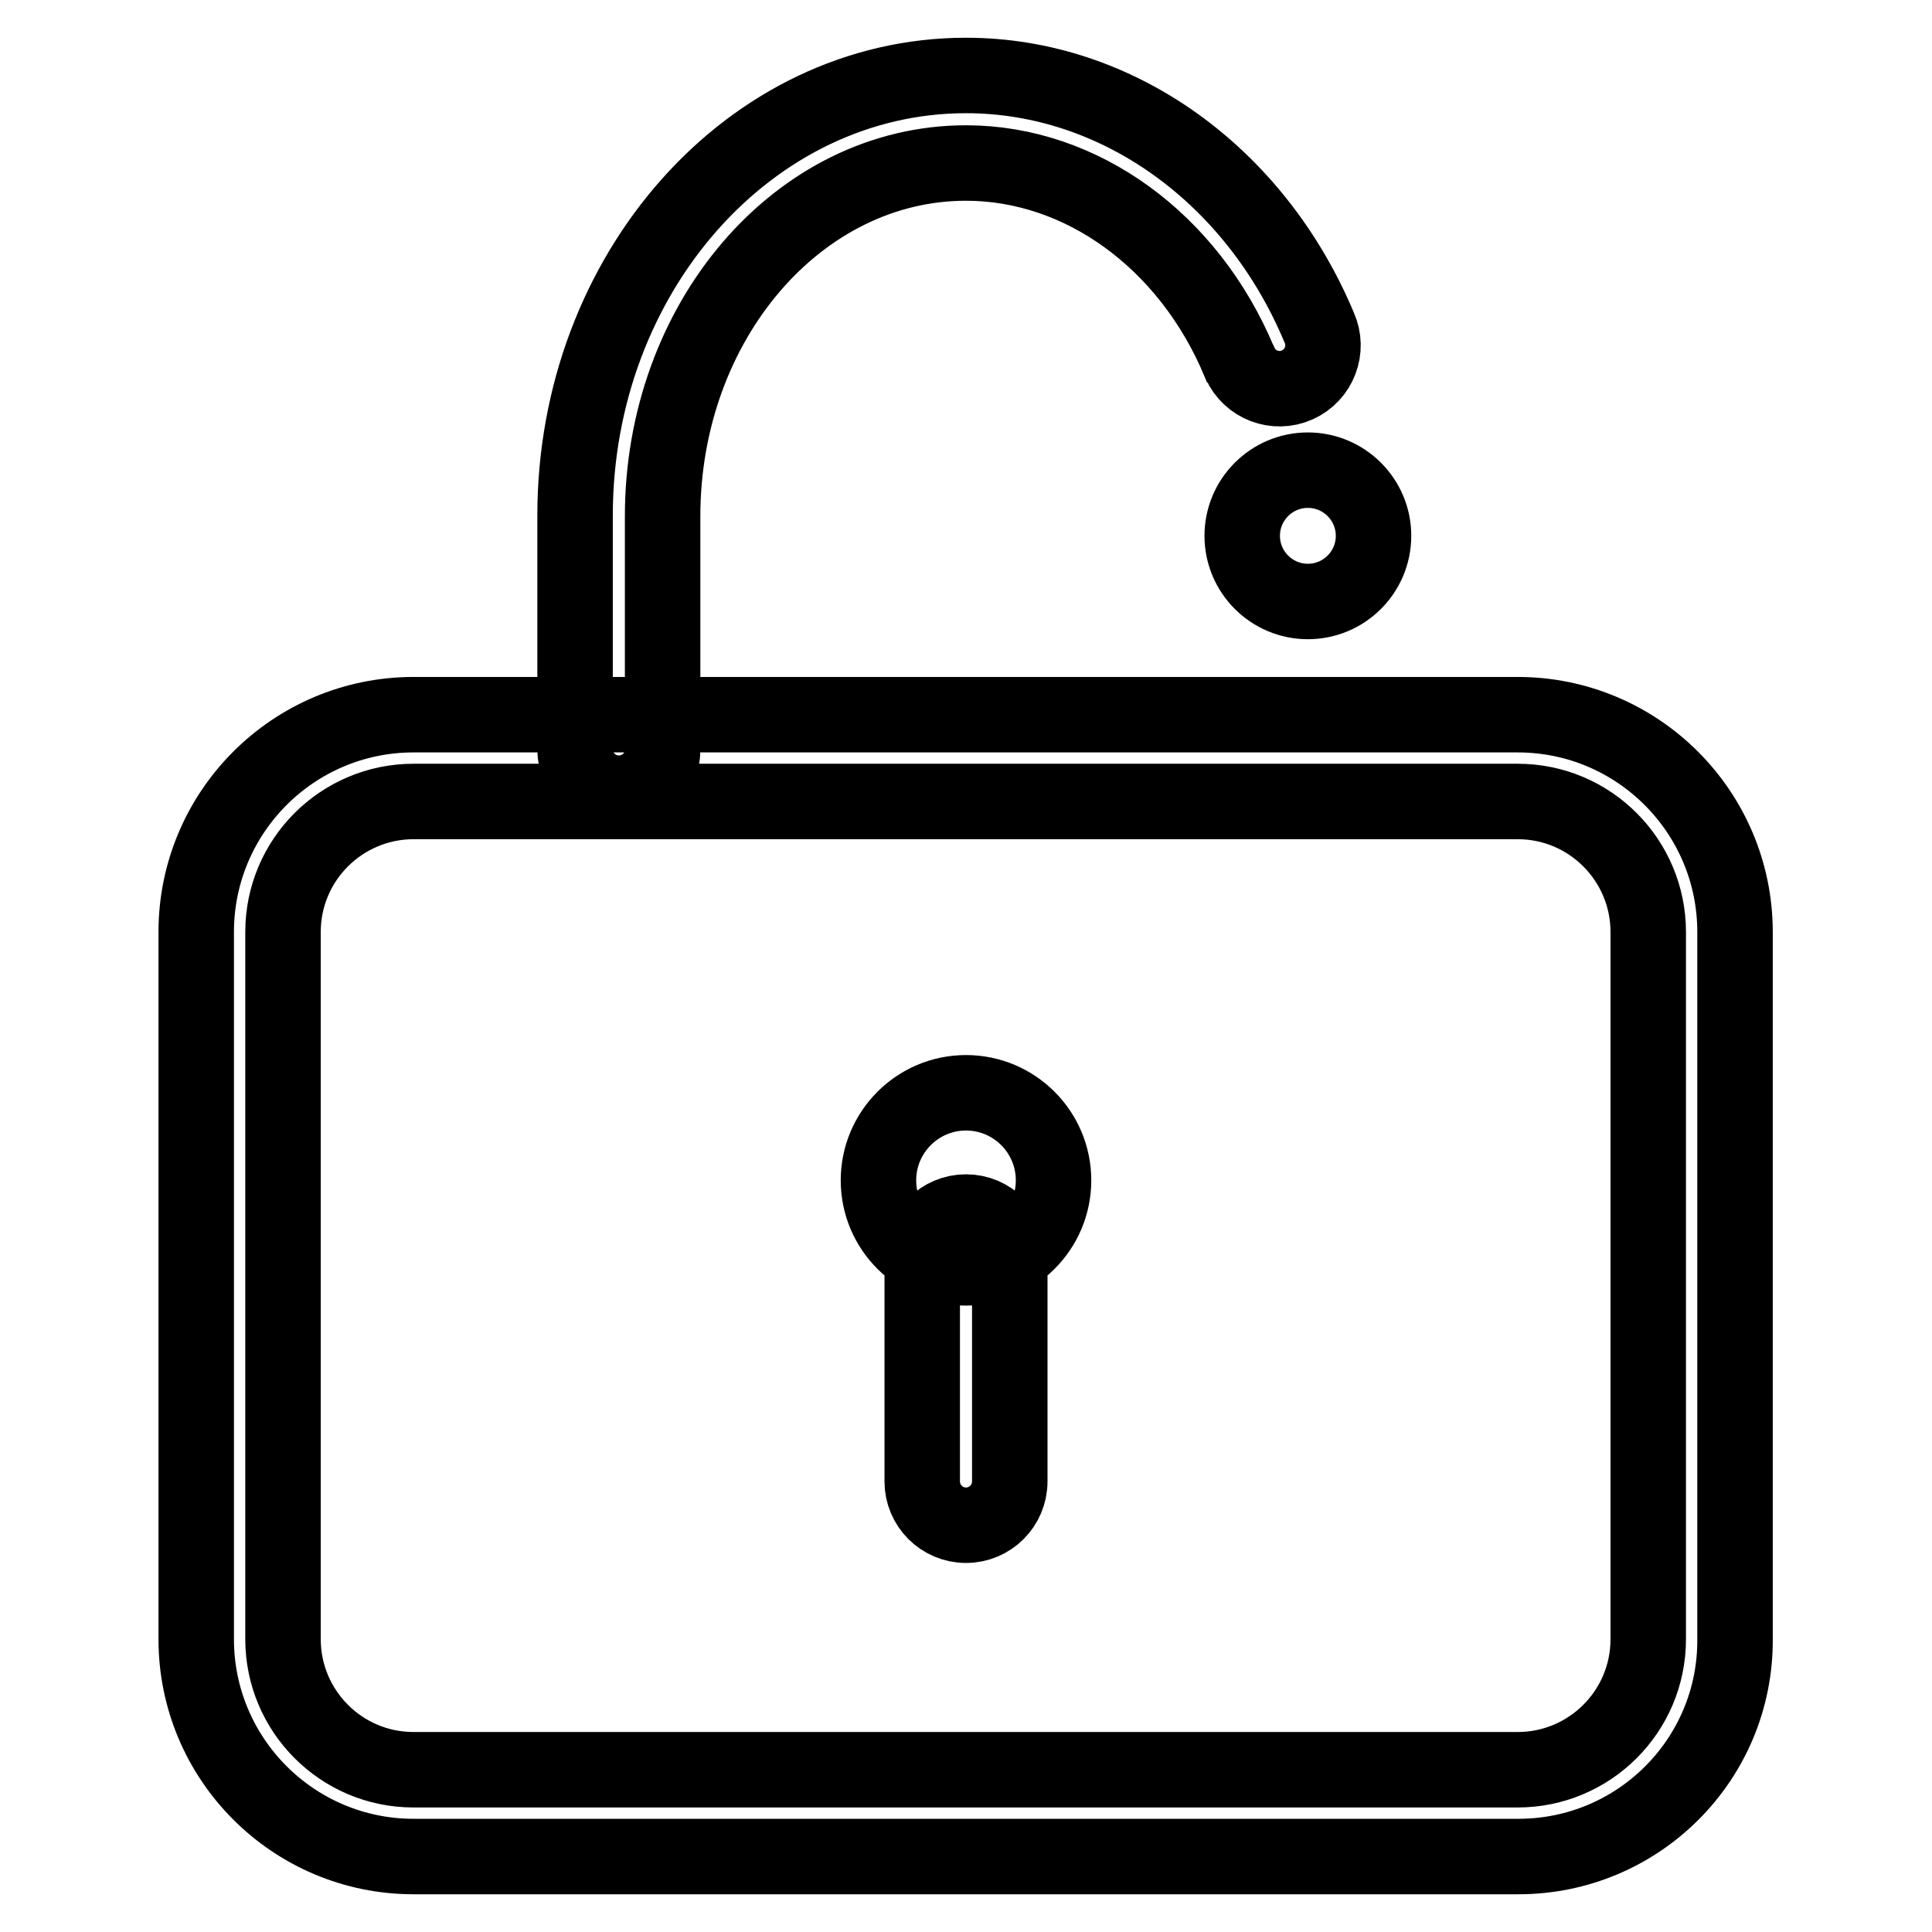 <?xml version="1.0" encoding="utf-8"?>
<!-- Svg Vector Icons : http://www.onlinewebfonts.com/icon -->
<!DOCTYPE svg PUBLIC "-//W3C//DTD SVG 1.1//EN" "http://www.w3.org/Graphics/SVG/1.1/DTD/svg11.dtd">
<svg version="1.1" xmlns="http://www.w3.org/2000/svg" xmlns:xlink="http://www.w3.org/1999/xlink" x="0px" y="0px" viewBox="0 0 256 256" enable-background="new 0 0 256 256" xml:space="preserve">
<g> <path stroke-width="10" fill-opacity="0" stroke="#000000"  d="M201.2,246H54.8C38.9,246,26,233.1,26,217.2v-93.7c0-15.9,12.9-28.8,28.8-28.8h146.3 c15.9,0,28.8,12.9,28.8,28.8v93.7C230,233.1,217.1,246,201.2,246L201.2,246z M54.8,106.2c-9.5,0-17.3,7.7-17.3,17.3v93.7 c0,9.5,7.7,17.3,17.3,17.3h146.3c9.5,0,17.3-7.7,17.3-17.3v-93.7c0-9.5-7.7-17.3-17.3-17.3H54.8L54.8,106.2z M82,105.1 c-3.2,0-5.8-2.6-5.8-5.8l0,0v-31C76.2,36.2,99.4,10,128,10c20,0,38.3,13.1,46.8,33.4c1.3,2.9,0,6.3-2.9,7.6c-2.9,1.3-6.3,0-7.6-2.9 c0-0.1-0.1-0.2-0.1-0.2c-6.7-16-20.9-26.3-36.2-26.3c-22.2,0-40.2,21-40.2,46.8v31C87.8,102.5,85.2,105.1,82,105.1L82,105.1z  M116.4,156.4c0,6.4,5.2,11.6,11.6,11.6c6.4,0,11.6-5.2,11.6-11.6c0,0,0,0,0,0c0-6.4-5.2-11.6-11.6-11.6 C121.6,144.8,116.4,150,116.4,156.4z M128,202.1c-3.2,0-5.8-2.6-5.8-5.8v-29.9c0-3.2,2.6-5.8,5.8-5.8s5.8,2.6,5.8,5.8v29.9 C133.8,199.5,131.2,202.1,128,202.1z M164.6,71c0,4.8,3.9,8.7,8.7,8.7s8.7-3.9,8.7-8.7s-3.9-8.7-8.7-8.7S164.6,66.2,164.6,71z"/></g>
</svg>